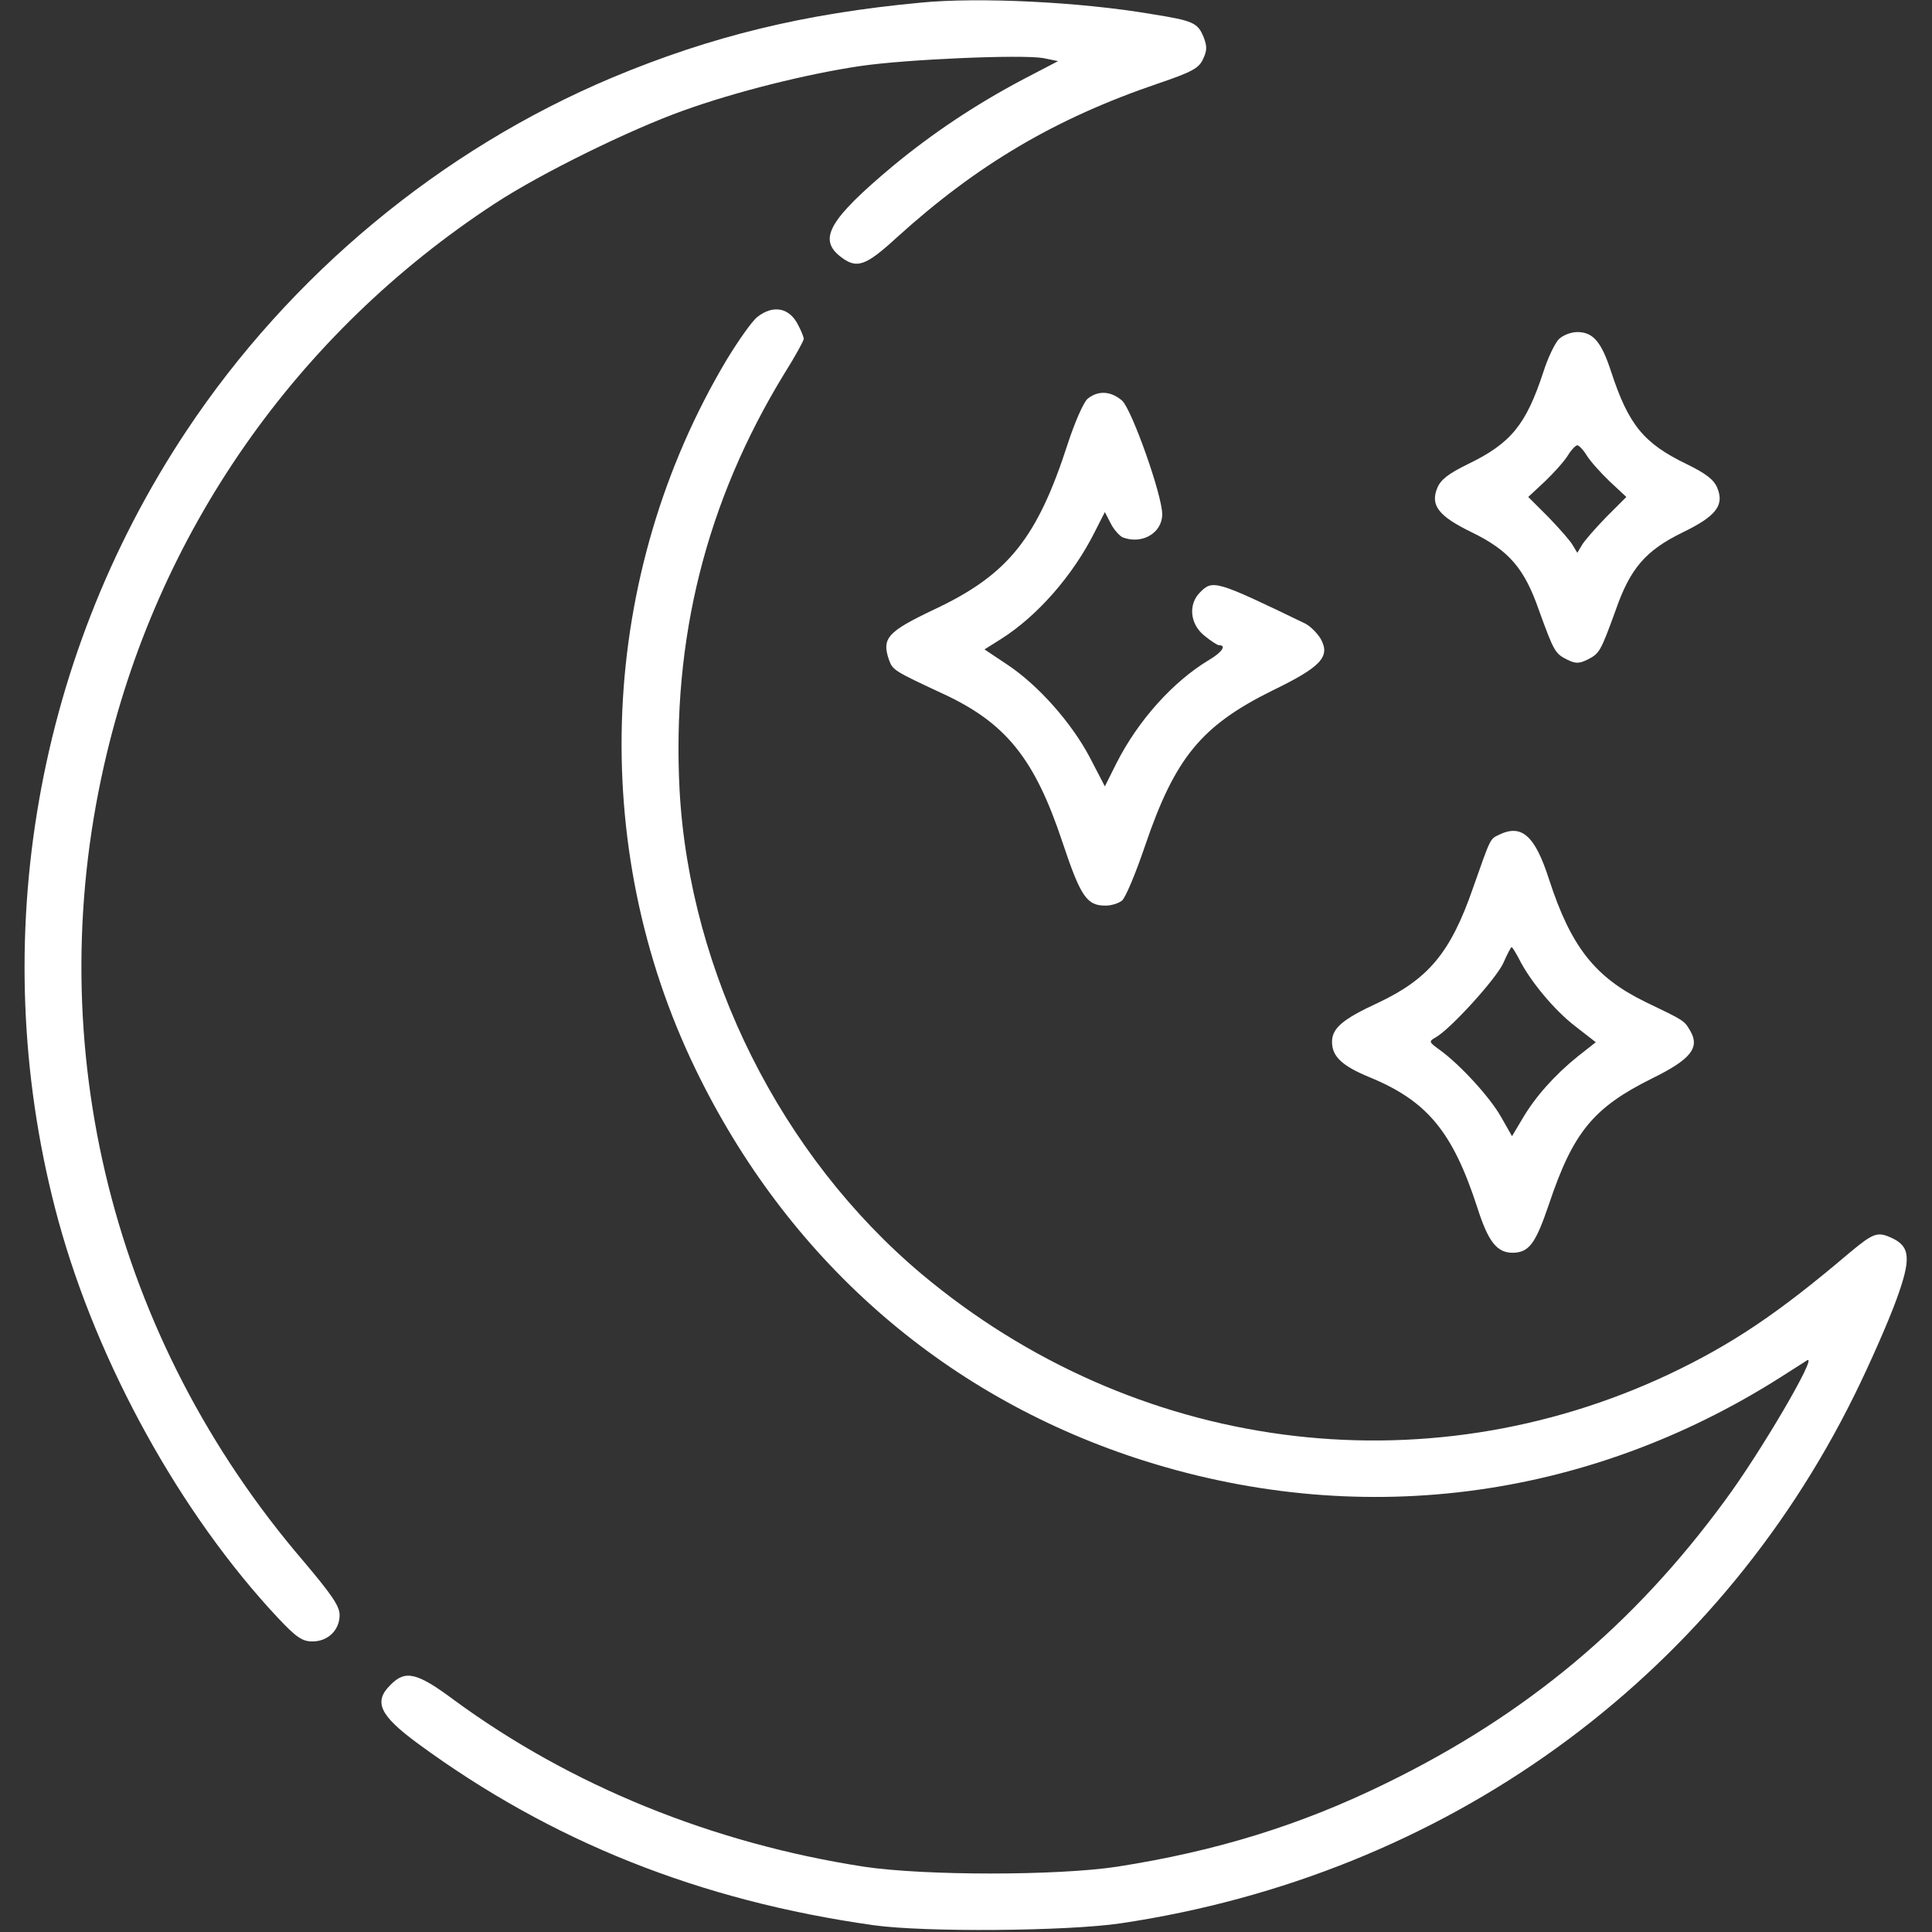 <?xml version="1.0" standalone="no"?>
<!DOCTYPE svg PUBLIC "-//W3C//DTD SVG 20010904//EN"
 "http://www.w3.org/TR/2001/REC-SVG-20010904/DTD/svg10.dtd">
<svg version="1.0" xmlns="http://www.w3.org/2000/svg"
 width="512pt" height="512pt" viewBox="0 0 512 512"
 preserveAspectRatio="xMidYMid meet">

<rect x="0" y="0" width="512" height="512" fill="#333333" stroke="none"/>

<g transform="translate(0,512) scale(0.1,-0.1)"
fill="#fff" stroke="none">
<path d="M2440 5113 c-310 -29 -555 -89 -816 -198 -455 -191 -855 -523 -1130
-937 -410 -617 -533 -1383 -339 -2094 104 -379 324 -777 582 -1052 48 -51 64
-62 91 -62 41 0 72 30 72 70 0 24 -21 54 -96 143 -504 588 -698 1361 -528
2110 139 614 508 1143 1036 1488 124 81 359 196 499 246 139 50 327 97 469
118 122 18 428 31 485 21 l39 -8 -92 -48 c-127 -67 -242 -144 -347 -231 -167
-140 -197 -192 -139 -238 44 -35 67 -27 151 50 212 192 419 315 693 408 88 30
107 40 118 64 11 23 11 34 2 58 -16 39 -27 44 -140 62 -188 32 -457 45 -610
30z"/>
<path d="M2007 4280 c-14 -11 -50 -62 -81 -113 -340 -570 -371 -1287 -82
-1882 242 -499 650 -859 1166 -1029 582 -191 1191 -115 1710 215 30 19 61 39
69 44 30 18 -123 -244 -218 -372 -242 -330 -526 -567 -896 -748 -228 -112
-452 -181 -715 -222 -159 -24 -509 -24 -670 0 -402 62 -778 215 -1087 442 -98
73 -129 80 -168 40 -46 -45 -29 -81 73 -156 353 -259 746 -416 1207 -481 135
-19 513 -16 655 5 858 128 1571 642 1945 1401 41 83 90 195 110 250 40 109 38
142 -11 165 -39 18 -49 14 -115 -41 -186 -158 -308 -240 -474 -319 -655 -309
-1420 -207 -1983 265 -372 313 -614 796 -641 1281 -21 401 70 765 277 1104 29
46 52 88 52 93 0 5 -7 22 -15 37 -23 46 -66 54 -108 21z"/>
<path d="M4131 4221 c-10 -10 -29 -49 -41 -87 -46 -140 -86 -189 -200 -244
-51 -25 -72 -41 -81 -63 -19 -46 3 -75 92 -118 98 -48 139 -95 178 -208 39
-107 42 -113 74 -129 22 -11 32 -11 54 0 32 16 35 22 74 129 39 113 80 160
178 208 89 43 111 72 92 118 -9 22 -30 38 -81 63 -114 55 -154 104 -200 244
-26 80 -48 106 -90 106 -16 0 -38 -8 -49 -19z m74 -308 c10 -16 37 -46 61 -69
l44 -41 -54 -54 c-29 -30 -58 -63 -64 -74 l-12 -20 -12 20 c-6 11 -35 44 -64
74 l-54 54 44 41 c24 23 51 53 61 69 9 15 21 27 25 27 4 0 16 -12 25 -27z"/>
<path d="M2882 4063 c-11 -10 -34 -63 -52 -118 -81 -251 -158 -348 -354 -440
-124 -59 -140 -76 -120 -134 10 -27 13 -29 144 -90 166 -77 242 -172 315 -391
49 -147 65 -170 115 -170 15 0 34 6 43 13 9 6 37 73 62 147 79 232 149 317
337 410 130 63 154 90 128 137 -9 15 -27 33 -40 40 -240 116 -246 117 -280 83
-31 -31 -27 -83 11 -114 17 -14 35 -26 40 -26 20 0 7 -19 -27 -39 -95 -57
-188 -160 -246 -275 l-30 -60 -40 77 c-48 91 -136 191 -219 246 l-60 40 43 27
c97 61 191 169 248 282 l28 55 16 -31 c8 -16 23 -32 31 -36 52 -20 105 12 105
61 0 51 -80 276 -106 301 -30 26 -64 28 -92 5z"/>
<path d="M3973 2908 c-25 -12 -22 -7 -70 -143 -59 -170 -118 -240 -252 -303
-93 -43 -121 -67 -121 -103 0 -39 27 -64 100 -94 153 -63 220 -145 285 -345
29 -91 52 -120 94 -120 43 1 60 23 96 129 64 191 118 256 273 333 102 50 127
81 102 125 -17 29 -14 27 -120 78 -133 65 -197 146 -255 325 -37 115 -72 147
-132 118z m53 -330 c29 -58 94 -136 149 -178 l54 -42 -47 -37 c-61 -49 -113
-107 -147 -165 l-28 -47 -29 51 c-30 53 -109 139 -163 178 -29 21 -29 22 -10
33 39 22 160 155 179 197 10 23 20 42 22 42 2 0 11 -15 20 -32z"/>
</g>
</svg>
